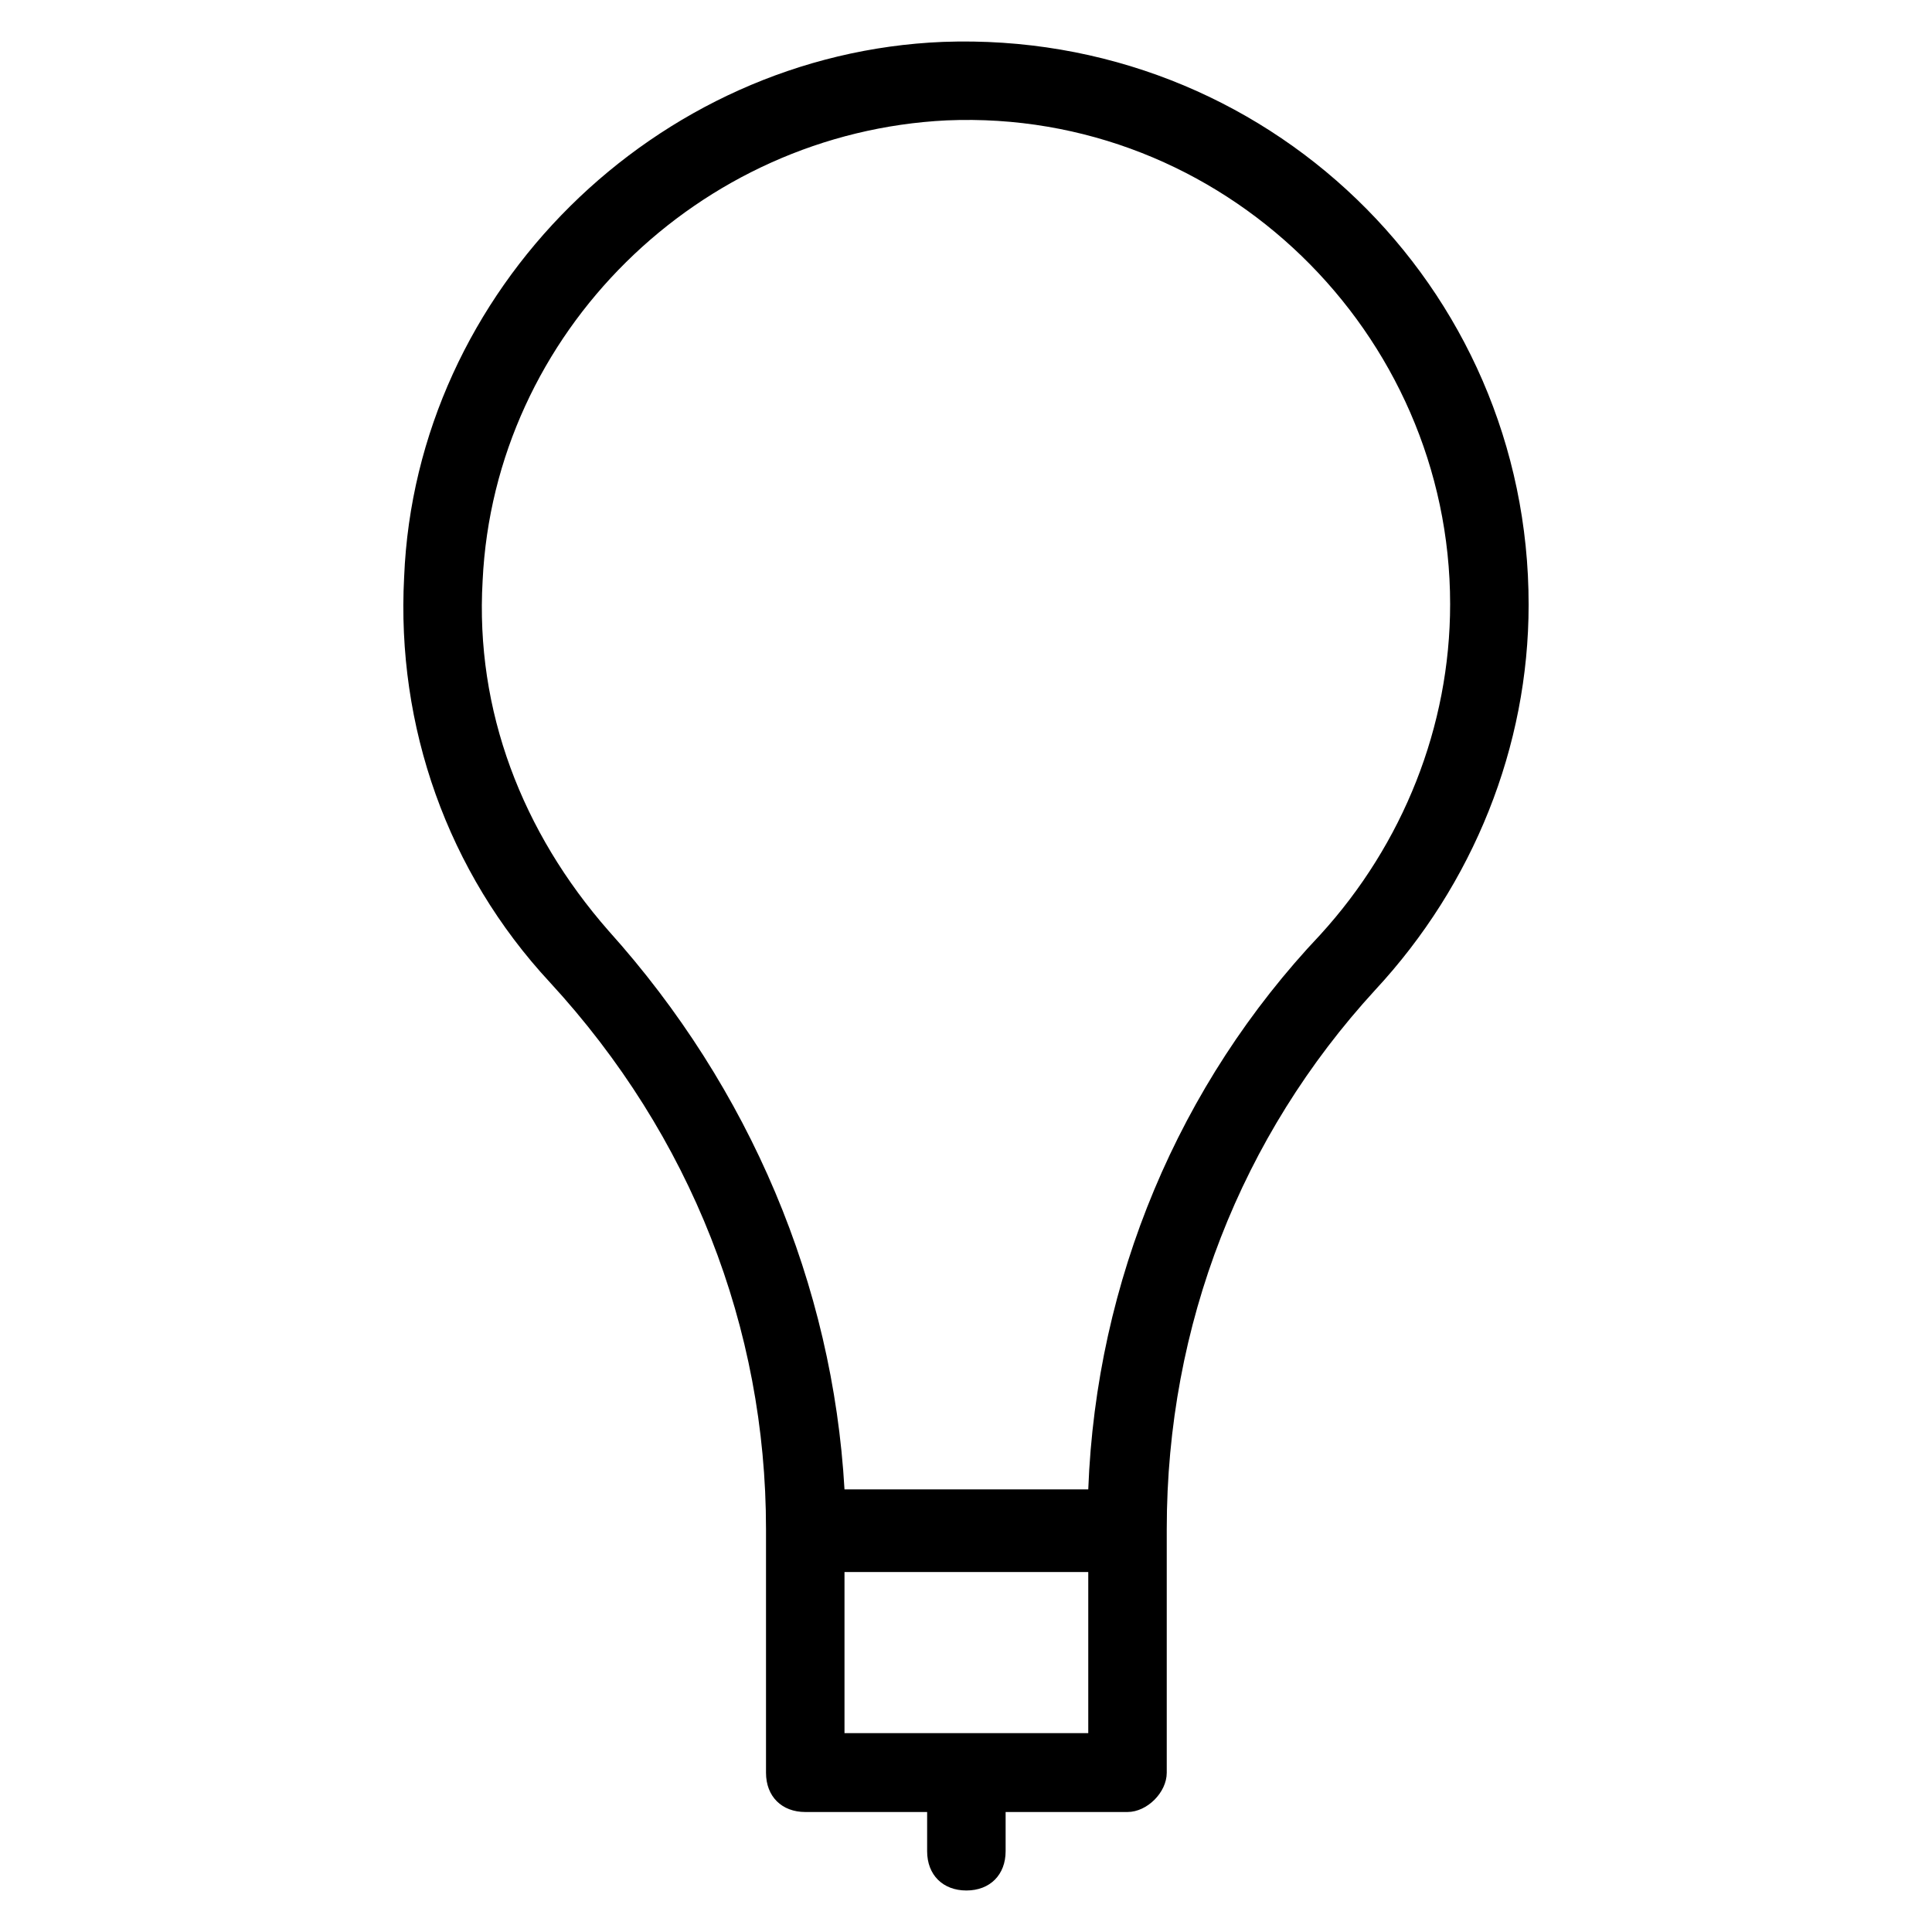 <?xml version='1.0' encoding='utf-8'?>
<!DOCTYPE svg PUBLIC '-//W3C//DTD SVG 1.1//EN' 'http://www.w3.org/Graphics/SVG/1.1/DTD/svg11.dtd'>
<!-- Uploaded to: SVG Repo, www.svgrepo.com, Generator: SVG Repo Mixer Tools -->
<svg fill="#000000" height="800px" width="800px" version="1.1" xmlns="http://www.w3.org/2000/svg" viewBox="0 0 512 512" xmlns:xlink="http://www.w3.org/1999/xlink" enable-background="new 0 0 512 512">
  <g>
    <path d="m249.9,11.1c-76.1,3.1-139.7,65.7-142.8,141.8-2.1,39.6 11.5,78.2 38.6,107.4 37.5,40.7 57.3,91.7 57.3,144.9 0,0.2 0,64.6 0,64.6 0,6.3 4.2,10.4 10.4,10.4h32.3v10.4c0,6.3 4.2,10.4 10.4,10.4 6.3,0 10.4-4.2 10.4-10.4v-10.4h32.3c5.2,0 10.4-5.2 10.4-10.4 0,0 0-64.5 0-64.6 0-54.2 19.8-104.2 55.2-142.8 26.1-28.1 40.7-64.6 40.7-102.1 0.1-84.6-69.8-152.3-155.2-149.2zm38.5,448.2h-64.6v-42.7h64.6v42.7zm61.5-211.6c-37.5,39.6-59.4,91.7-61.5,147h-64.6c-3.1-54.2-25-106.3-62.5-148-22.9-26.1-35.4-58.4-33.4-92.8 3.1-65.7 57.3-118.8 123-122 73-3.1 133.4,56.3 133.4,128.2 5.68434e-14,32.4-12.5,63.6-34.4,87.6z"/>
  </g>
</svg>